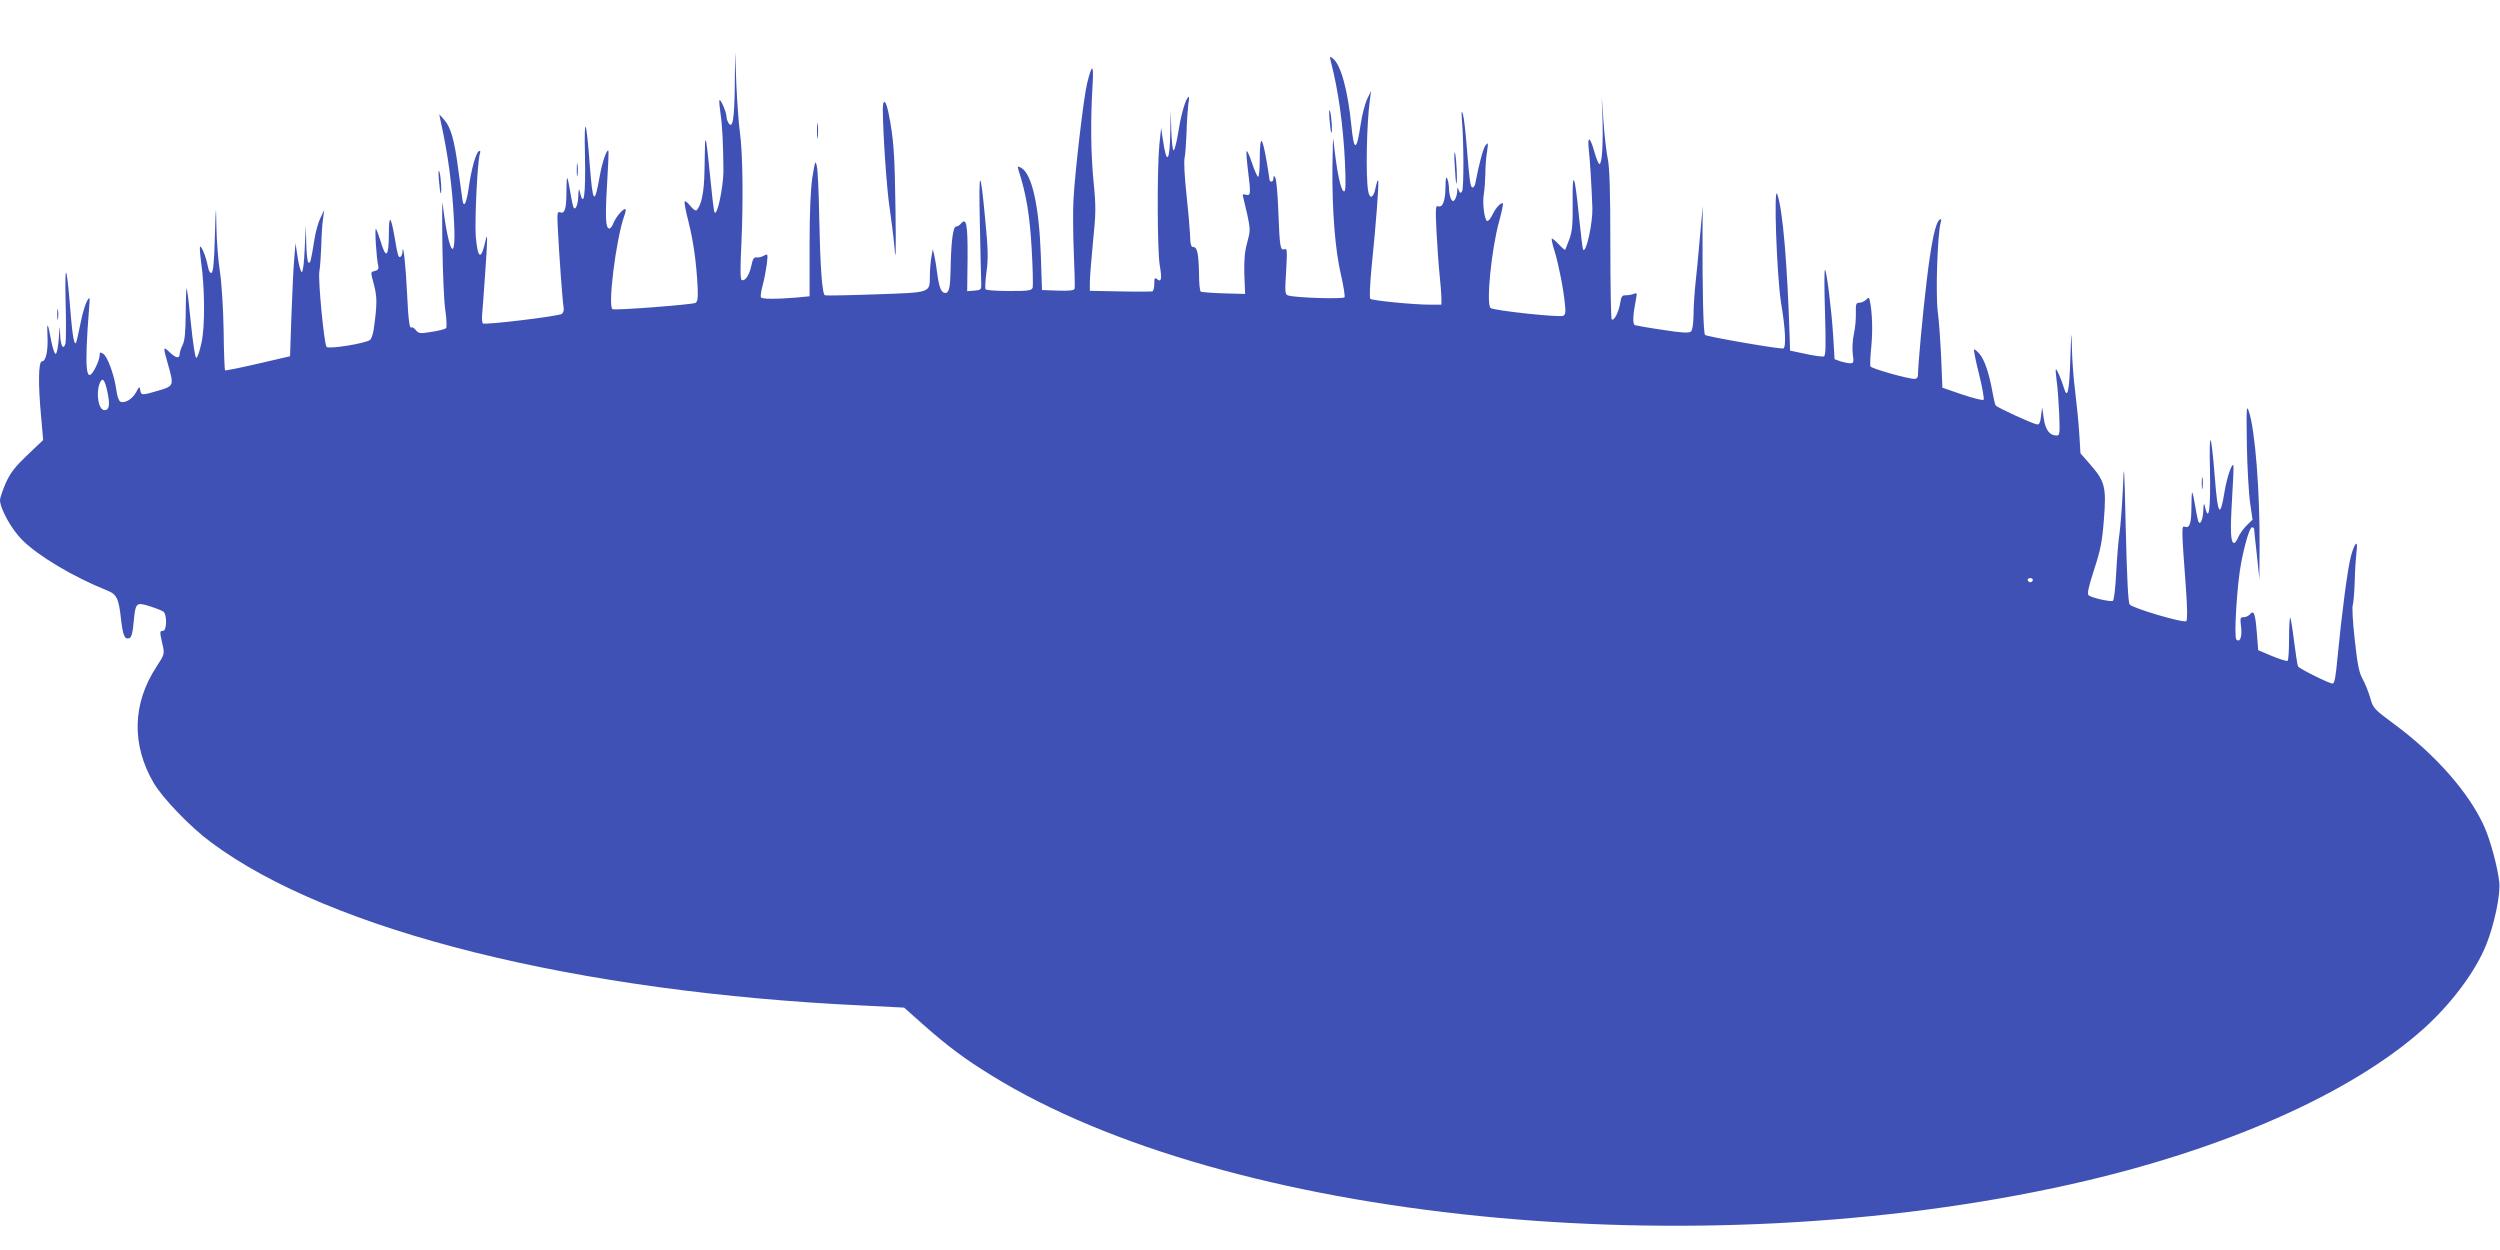 <?xml version="1.0" standalone="no"?>
<!DOCTYPE svg PUBLIC "-//W3C//DTD SVG 20010904//EN"
 "http://www.w3.org/TR/2001/REC-SVG-20010904/DTD/svg10.dtd">
<svg version="1.0" xmlns="http://www.w3.org/2000/svg"
 width="1280pt" height="640pt" viewBox="0 0 1280 640"
 preserveAspectRatio="xMidYMid meet">
<g transform="translate(0,640) scale(0.1,-0.1)"
fill="#3f51b5" stroke="none">
<path d="M3762 5960 c-2 -172 -11 -222 -32 -190 -5 8 -10 22 -10 31 0 22 -30
93 -36 86 -3 -2 0 -33 5 -68 9 -60 14 -155 15 -294 0 -59 -20 -176 -35 -205
-7 -13 -8 -13 -13 0 -2 8 -12 91 -21 185 -9 93 -18 172 -21 174 -5 5 -4 9 -7
-154 -2 -111 -16 -177 -41 -202 -4 -4 -18 6 -31 22 -13 17 -26 27 -29 24 -4
-4 5 -50 19 -104 25 -98 41 -212 47 -339 2 -53 0 -71 -12 -77 -19 -9 -412 -39
-424 -32 -25 16 18 356 59 474 8 21 11 39 6 39 -13 0 -49 -43 -60 -72 -6 -16
-15 -28 -21 -28 -19 0 -22 54 -12 223 6 94 9 173 7 176 -9 8 -33 -65 -44 -129
-27 -153 -36 -144 -51 50 -18 245 -30 269 -25 55 4 -210 -6 -279 -28 -180 -3
11 -5 0 -6 -25 -1 -46 -14 -79 -24 -63 -3 5 -11 41 -17 79 -6 37 -13 70 -16
73 -2 2 -4 -31 -4 -75 0 -85 -9 -110 -33 -101 -14 5 -15 -5 -11 -81 7 -144 25
-386 30 -408 2 -12 -2 -26 -9 -31 -15 -12 -396 -58 -405 -49 -3 4 -5 21 -4 39
2 18 9 115 16 217 13 180 13 222 1 164 -22 -99 -39 -90 -49 26 -6 77 8 376 20
419 5 17 4 22 -4 17 -16 -9 -39 -94 -52 -186 -12 -84 -26 -110 -33 -59 -3 19
-12 88 -21 154 -19 148 -39 216 -72 252 l-25 28 6 -30 c40 -179 61 -340 70
-526 11 -221 -29 -153 -59 101 -2 19 -3 -77 -1 -215 2 -137 8 -288 15 -333 7
-47 8 -88 4 -92 -5 -5 -38 -14 -74 -19 -60 -10 -66 -9 -81 9 -9 10 -19 17 -22
14 -10 -10 -16 32 -23 176 -6 134 -20 264 -23 213 0 -12 -5 -25 -11 -28 -10
-6 -14 6 -30 103 -20 112 -29 115 -29 9 -1 -114 -15 -125 -42 -33 -10 32 -21
61 -24 64 -8 7 3 -160 12 -191 3 -13 -2 -20 -16 -24 -25 -6 -25 -1 -5 -76 15
-59 15 -98 -2 -219 -3 -26 -12 -52 -19 -58 -21 -18 -213 -49 -223 -36 -13 17
-44 342 -37 385 4 22 8 81 10 133 1 51 5 113 9 138 l6 45 -19 -40 c-11 -22
-25 -71 -31 -110 -18 -113 -21 -125 -31 -119 -5 3 -10 47 -11 97 l-2 92 -6
-120 c-3 -72 -9 -119 -15 -118 -5 1 -15 35 -21 75 l-11 73 -7 -85 c-4 -47 -10
-177 -14 -289 l-7 -205 -164 -38 c-90 -21 -166 -36 -169 -34 -2 3 -6 94 -7
203 -2 112 -10 243 -19 302 -9 58 -17 161 -18 230 -2 120 -3 117 -8 -53 -3
-126 -9 -181 -17 -183 -7 -3 -15 11 -19 34 -8 45 -33 107 -40 100 -2 -2 0 -35
5 -73 20 -139 21 -333 3 -417 -9 -43 -21 -79 -27 -79 -6 0 -17 74 -27 172 -9
94 -19 177 -22 183 -2 7 -5 -49 -5 -124 -1 -101 -5 -144 -16 -165 -8 -16 -15
-37 -15 -46 0 -26 -20 -22 -52 9 -33 32 -34 28 -8 -62 31 -110 31 -111 -49
-135 -85 -25 -89 -25 -93 3 -3 20 -5 19 -21 -11 -19 -35 -57 -58 -80 -49 -8 3
-17 27 -21 58 -10 76 -45 173 -67 187 -16 11 -19 9 -19 -8 0 -12 -9 -39 -20
-60 -50 -99 -59 -20 -34 300 5 62 4 64 -11 38 -8 -15 -22 -60 -30 -100 -8 -40
-18 -84 -21 -98 -11 -48 -22 2 -34 155 -19 236 -29 253 -24 37 3 -106 2 -201
-1 -212 -11 -35 -25 -11 -27 48 -2 53 -2 51 -7 -21 -3 -42 -10 -78 -16 -79 -5
-1 -16 30 -23 68 -17 94 -23 102 -19 24 4 -76 -8 -130 -28 -130 -19 0 -20
-119 -4 -289 l10 -114 -80 -76 c-63 -60 -87 -90 -111 -143 -16 -37 -30 -77
-30 -88 0 -44 59 -150 113 -204 83 -83 263 -190 435 -259 50 -20 60 -39 72
-151 10 -83 19 -102 43 -93 10 4 17 29 21 79 10 104 12 106 83 84 32 -10 64
-23 70 -28 19 -15 17 -98 -2 -98 -18 0 -18 -4 -3 -69 11 -50 11 -50 -31 -115
-124 -189 -128 -400 -14 -595 46 -78 189 -227 294 -304 609 -454 1868 -768
3351 -836 l197 -10 98 -87 c122 -108 208 -173 349 -260 1207 -746 3606 -988
5529 -557 777 174 1434 464 1805 797 142 128 265 293 319 428 42 104 75 261
67 323 -9 80 -46 215 -77 284 -77 171 -247 365 -456 520 -109 81 -113 84 -128
140 -9 31 -27 74 -39 96 -18 32 -26 74 -40 202 -10 90 -14 168 -10 174 3 6 8
59 10 117 1 58 6 128 9 155 10 66 -8 54 -28 -20 -17 -61 -48 -301 -69 -520 -9
-98 -15 -133 -25 -133 -17 0 -170 76 -177 88 -3 5 -12 62 -20 126 -8 65 -17
120 -20 124 -3 3 -6 -45 -6 -106 0 -61 -3 -113 -8 -116 -4 -2 -40 9 -79 25
l-71 30 -7 88 c-8 100 -15 120 -35 96 -7 -8 -21 -15 -32 -15 -18 0 -19 -5 -14
-47 7 -51 -5 -86 -24 -67 -13 13 4 287 25 394 20 102 44 180 55 180 6 0 10 -3
11 -7 0 -5 6 -64 14 -133 l13 -125 1 165 c2 283 -23 597 -54 691 -13 40 -14
27 -11 -171 2 -118 10 -252 17 -298 l12 -83 -30 -29 c-17 -17 -36 -44 -43 -60
-7 -17 -16 -30 -21 -30 -18 0 -21 57 -11 223 6 94 9 173 7 176 -9 8 -34 -67
-45 -135 -23 -141 -35 -125 -50 71 -19 238 -30 256 -25 40 4 -210 -6 -279 -28
-180 -3 11 -5 0 -6 -25 -1 -46 -14 -79 -24 -63 -3 5 -11 41 -17 79 -6 37 -13
70 -16 73 -2 2 -4 -31 -4 -75 0 -85 -9 -110 -34 -101 -17 7 -17 -6 6 -316 7
-95 8 -161 2 -167 -12 -12 -275 66 -290 85 -8 10 -14 139 -20 383 -8 346 -9
358 -15 207 -4 -88 -12 -189 -17 -225 -6 -36 -13 -127 -17 -203 -4 -75 -11
-140 -17 -143 -11 -7 -108 15 -124 28 -9 6 -1 42 27 129 33 100 42 143 51 259
13 166 6 195 -71 283 l-49 56 -6 98 c-3 54 -13 152 -21 218 -9 66 -16 170 -17
230 -2 92 -3 81 -8 -63 -5 -168 -15 -210 -33 -147 -13 43 -37 98 -41 94 -2 -2
0 -29 4 -59 5 -30 10 -106 13 -167 4 -100 3 -113 -12 -113 -37 0 -58 28 -67
87 l-8 58 -6 -45 c-3 -32 -9 -45 -20 -43 -21 2 -204 86 -212 97 -4 6 -11 37
-17 71 -17 95 -40 162 -65 192 -14 16 -26 26 -29 23 -2 -3 9 -60 26 -127 17
-68 27 -126 23 -130 -4 -4 -53 8 -109 27 l-102 35 -6 150 c-4 83 -11 192 -18
243 -11 91 -1 393 15 451 5 17 4 22 -4 17 -22 -13 -43 -111 -67 -311 -21 -175
-45 -434 -45 -487 0 -10 -7 -18 -17 -18 -35 0 -222 53 -226 64 -3 6 -1 52 4
101 8 82 5 175 -7 233 -4 21 -6 21 -20 7 -8 -8 -24 -15 -34 -15 -17 0 -19 -7
-18 -52 1 -29 -3 -77 -10 -107 -7 -31 -9 -76 -6 -103 6 -43 5 -48 -13 -48 -11
0 -34 5 -50 10 l-30 11 -7 117 c-8 132 -33 332 -42 341 -4 3 -4 -94 0 -217 5
-177 4 -223 -6 -227 -7 -2 -49 3 -93 13 l-80 17 -2 70 c-12 375 -35 649 -63
730 -20 59 -3 -417 19 -555 22 -132 27 -225 12 -234 -8 -6 -386 59 -401 69 -9
5 -14 229 -13 520 l1 140 -14 -155 c-7 -85 -18 -193 -23 -240 -5 -47 -10 -119
-10 -161 -1 -50 -6 -80 -14 -87 -10 -8 -49 -6 -143 9 -71 10 -135 22 -143 24
-13 5 -11 50 6 138 5 27 4 29 -13 22 -10 -4 -29 -7 -41 -7 -18 1 -22 -6 -28
-41 -7 -45 -32 -93 -43 -82 -4 4 -7 176 -7 383 0 273 -4 394 -13 437 -7 33
-17 119 -22 190 l-9 130 4 -120 c3 -133 -3 -225 -16 -225 -4 0 -16 27 -25 60
-23 83 -38 88 -29 11 6 -55 14 -187 18 -296 2 -76 -31 -230 -47 -214 -3 2 -12
77 -21 165 -22 224 -35 254 -33 79 1 -115 -2 -149 -17 -190 -10 -27 -20 -52
-21 -54 -2 -2 -17 11 -34 29 -17 18 -33 31 -35 28 -2 -2 4 -32 15 -66 20 -65
46 -195 53 -275 4 -37 1 -50 -10 -54 -22 -9 -356 27 -371 40 -24 19 4 302 44
445 13 47 21 88 19 90 -8 9 -37 -22 -53 -56 -9 -19 -21 -34 -27 -34 -14 2 -26
90 -18 137 4 22 7 69 8 105 0 36 4 88 9 115 6 45 6 48 -8 31 -12 -15 -33 -93
-52 -193 -2 -13 -9 -23 -14 -23 -12 0 -16 31 -30 206 -6 78 -15 154 -20 170
-7 22 -8 15 -5 -31 10 -111 10 -350 1 -364 -8 -12 -11 -11 -17 5 -7 17 -8 16
-8 -6 -1 -14 -6 -32 -11 -40 -9 -13 -11 -13 -20 0 -5 8 -10 31 -11 50 0 19 -4
44 -9 55 -6 14 -9 1 -9 -43 -1 -71 -15 -107 -38 -98 -13 5 -14 -11 -8 -132 4
-75 11 -175 16 -222 5 -47 9 -100 9 -117 l0 -33 -56 0 c-86 0 -298 21 -308 30
-5 5 -2 75 7 167 22 213 39 435 33 440 -2 3 -8 -14 -13 -38 -10 -53 -30 -62
-38 -17 -13 71 -8 347 9 468 l6 45 -20 -42 c-11 -23 -27 -83 -34 -133 -20
-137 -34 -137 -47 -3 -18 179 -53 310 -94 343 -17 14 -18 13 -11 -15 39 -151
63 -328 72 -512 5 -109 4 -153 -4 -153 -17 0 -38 100 -55 265 -2 17 -4 -46 -5
-140 -2 -224 14 -426 44 -553 13 -57 21 -108 18 -114 -7 -10 -248 -3 -288 9
-17 5 -18 13 -11 124 6 106 5 119 -8 113 -22 -8 -25 10 -32 195 -3 85 -10 162
-15 170 -8 14 -9 14 -10 -1 0 -10 -4 -18 -10 -18 -5 0 -10 4 -10 9 0 4 -7 48
-15 96 -23 132 -34 137 -35 17 0 -60 -4 -101 -9 -97 -5 3 -19 35 -31 71 -12
36 -24 63 -27 60 -3 -2 0 -44 6 -93 16 -128 15 -136 -10 -130 -14 4 -19 2 -15
-8 2 -7 12 -49 22 -93 16 -76 16 -84 0 -143 -13 -46 -17 -89 -15 -163 l4 -101
-110 3 c-60 2 -113 6 -117 9 -5 2 -9 43 -9 91 -2 103 -9 137 -29 137 -12 0
-16 15 -17 65 -2 36 -10 131 -19 212 -9 81 -13 162 -9 179 4 18 8 76 10 128 1
53 6 119 9 146 6 37 5 46 -3 35 -16 -21 -37 -102 -51 -192 -7 -43 -17 -78 -21
-78 -5 0 -10 46 -12 103 l-3 102 -2 -110 c-3 -159 -19 -173 -39 -35 l-8 55 -9
-85 c-12 -122 -11 -543 2 -619 12 -69 8 -89 -14 -70 -12 9 -14 5 -14 -24 0
-19 -4 -37 -10 -39 -5 -1 -80 -2 -165 0 l-155 3 0 42 c0 23 7 116 16 207 15
147 16 180 3 310 -14 147 -16 314 -5 495 7 109 -3 112 -28 8 -17 -66 -62 -449
-70 -598 -3 -55 -2 -176 2 -270 4 -93 6 -176 4 -183 -3 -9 -26 -12 -86 -10
l-81 3 -6 180 c-9 252 -46 417 -101 446 -17 9 -19 8 -14 -9 41 -128 58 -231
68 -403 6 -102 8 -193 5 -202 -5 -15 -24 -17 -121 -17 -63 0 -117 4 -120 9 -3
5 -1 45 5 90 9 65 8 117 -6 259 -26 283 -35 277 -28 -18 3 -146 6 -281 7 -300
1 -33 -1 -35 -35 -38 l-37 -3 2 170 c1 173 -6 210 -34 176 -7 -8 -18 -15 -25
-15 -16 0 -26 -82 -28 -225 -2 -88 -8 -115 -27 -115 -20 0 -31 26 -40 90 -5
41 -13 89 -17 105 l-7 30 -7 -40 c-4 -22 -8 -65 -8 -96 -1 -90 9 -86 -276 -96
-137 -5 -255 -7 -261 -5 -15 4 -25 153 -30 417 -2 116 -7 226 -12 245 -7 32
-9 26 -23 -60 -9 -64 -14 -178 -14 -351 l0 -256 -74 -7 c-102 -8 -169 -8 -175
2 -3 5 1 32 9 62 8 29 17 77 21 107 6 54 6 55 -15 44 -12 -7 -29 -11 -38 -9
-13 2 -19 -8 -26 -42 -10 -48 -33 -83 -50 -73 -7 4 -7 67 -1 187 10 224 7 465
-8 571 -6 44 -14 154 -18 245 l-6 165 -2 -175z m-3211 -1572 c13 -62 8 -88
-16 -88 -30 0 -45 82 -25 136 14 37 27 22 41 -48z m9857 -959 c-2 -6 -8 -10
-13 -10 -5 0 -11 4 -13 10 -2 6 4 11 13 11 9 0 15 -5 13 -11z"/>
<path d="M4520 5838 c1 -131 21 -417 35 -503 8 -55 20 -147 25 -205 6 -80 8
-33 5 195 -4 285 -9 365 -36 498 -14 67 -29 75 -29 15z"/>
<path d="M6807 5790 c3 -36 7 -67 9 -69 7 -8 2 84 -6 109 -5 15 -6 -1 -3 -40z"/>
<path d="M4183 5730 c0 -36 2 -50 4 -32 2 17 2 47 0 65 -2 17 -4 3 -4 -33z"/>
<path d="M7448 5555 c3 -49 6 -92 8 -94 7 -8 2 124 -6 154 -4 17 -5 -10 -2
-60z"/>
<path d="M2953 5530 c0 -30 2 -43 4 -27 2 15 2 39 0 55 -2 15 -4 2 -4 -28z"/>
<path d="M2247 5480 c3 -36 7 -67 9 -69 7 -8 2 84 -6 109 -5 15 -6 -1 -3 -40z"/>
<path d="M293 4790 c0 -25 2 -35 4 -22 2 12 2 32 0 45 -2 12 -4 2 -4 -23z"/>
<path d="M11273 3925 c0 -27 2 -38 4 -22 2 15 2 37 0 50 -2 12 -4 0 -4 -28z"/>
</g>
</svg>
